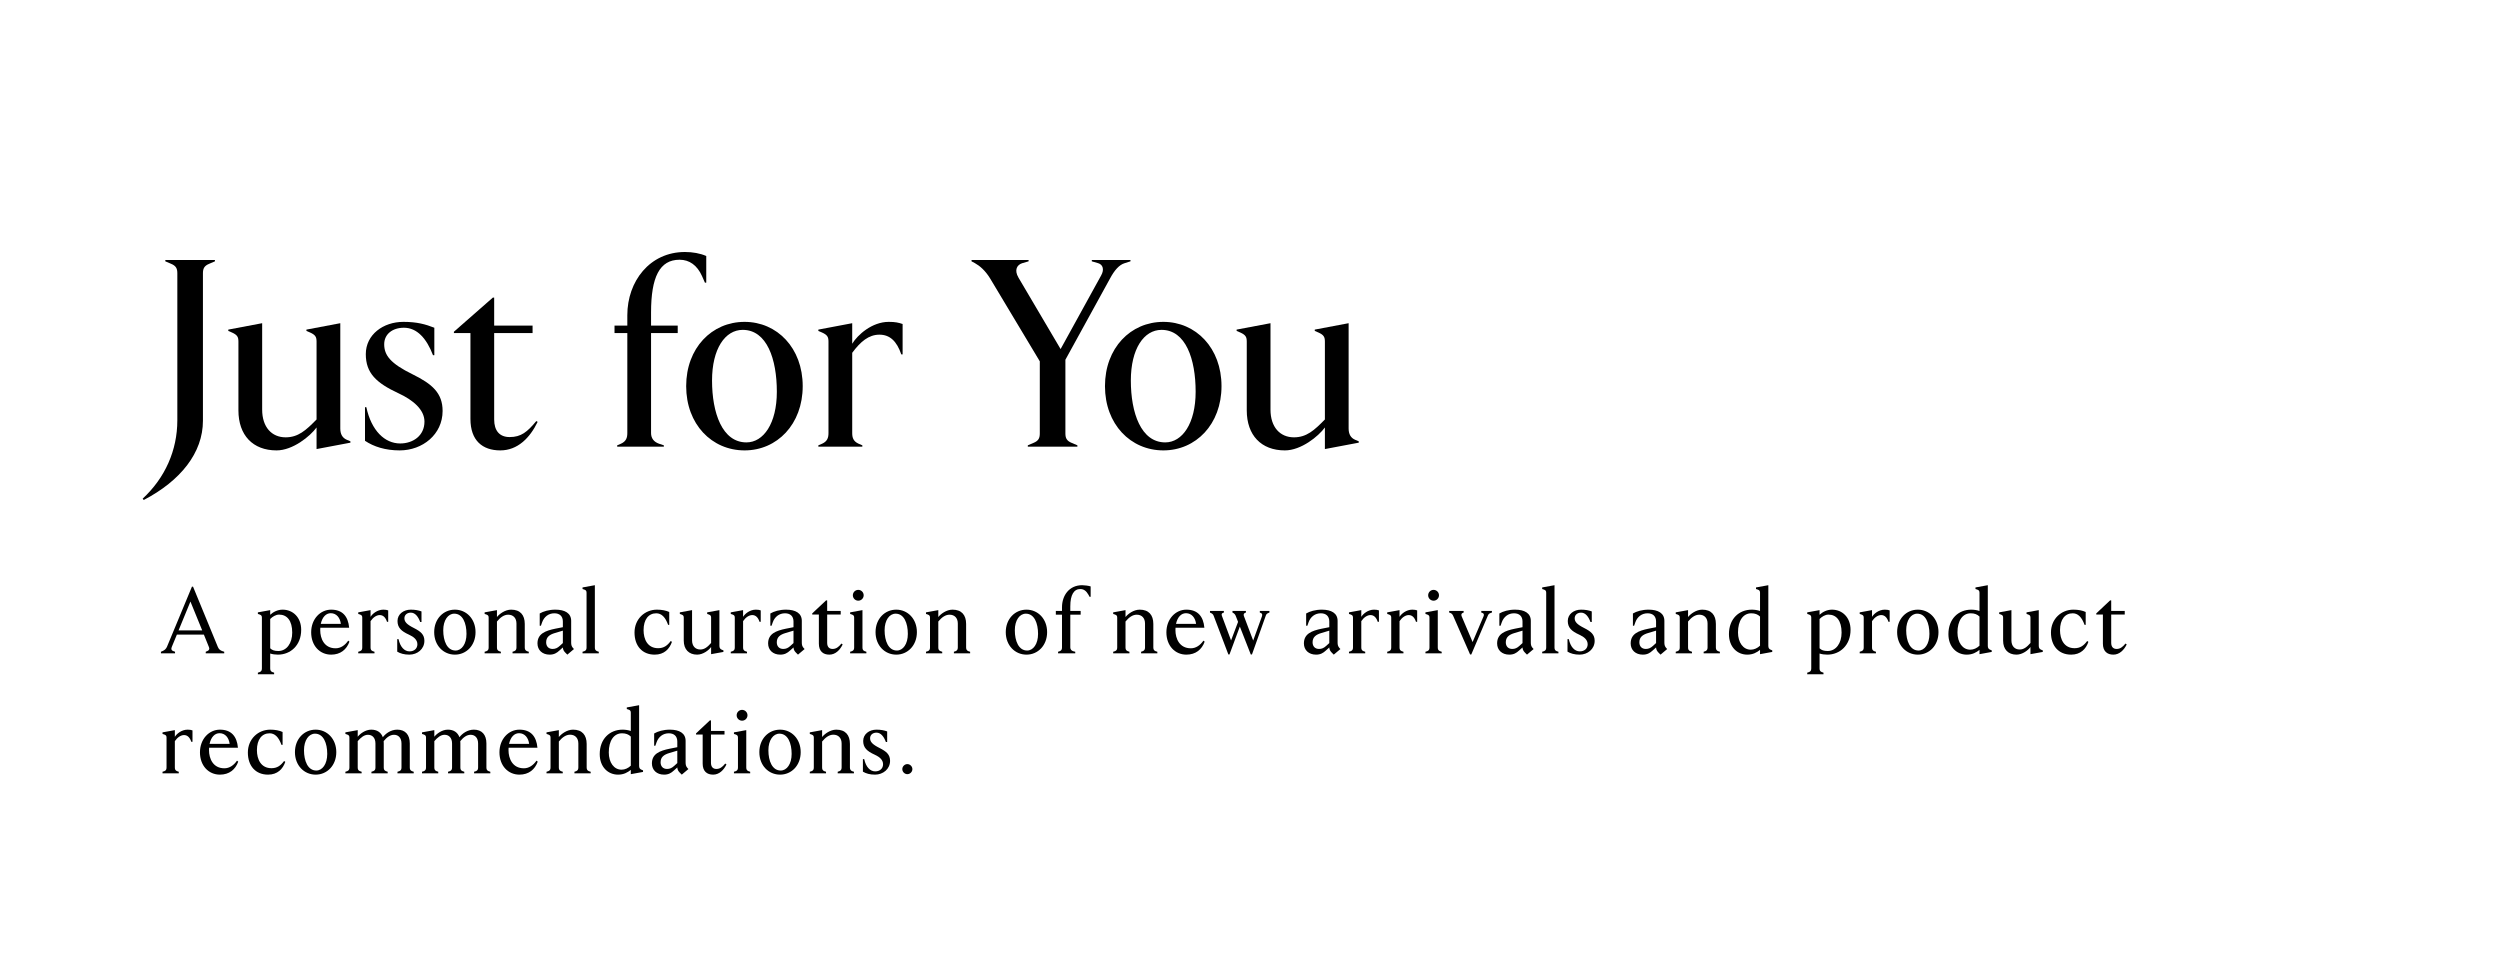 <svg width="375" height="144" viewBox="0 0 375 144" fill="none" xmlns="http://www.w3.org/2000/svg">
<rect width="375" height="144" fill="white"/>
<path d="M192.734 67.56C189.174 67.56 187.014 65.28 187.014 61.56V51.24C187.014 50.56 186.854 50.24 186.054 49.88L185.494 49.64V49.44L190.574 48.48V61.44C190.574 64.08 192.014 65.6 194.094 65.6C195.974 65.6 197.134 64.56 198.734 62.92V51.24C198.734 50.56 198.574 50.24 197.774 49.88L197.214 49.64V49.44L202.294 48.48V64.28C202.294 65.12 202.614 65.68 203.254 65.96L203.814 66.2V66.4L198.734 67.36V64.12C197.774 65.44 195.174 67.56 192.734 67.56Z" fill="black"/>
<path d="M174.506 67.56C169.586 67.56 165.746 63.64 165.746 57.92C165.746 52.2 169.586 48.28 174.506 48.28C179.386 48.28 183.226 52.2 183.226 57.92C183.226 63.64 179.386 67.56 174.506 67.56ZM174.786 66.36C177.346 66.36 179.346 63.52 179.346 58.76C179.346 53.88 177.866 49.48 174.226 49.48C171.586 49.48 169.626 52.32 169.626 57.08C169.626 61.92 171.146 66.36 174.786 66.36Z" fill="black"/>
<path d="M161.61 67H154.17V66.8L155.01 66.44C155.81 66.12 155.97 65.68 155.97 65V54.2L148.49 41.72C147.77 40.56 146.97 39.88 146.25 39.48L145.73 39.2V39H154.29V39.2L153.33 39.48C152.57 39.72 152.09 40.48 152.77 41.64L159.09 52.36L165.17 41.32C165.69 40.4 165.41 39.68 164.73 39.48L163.77 39.2V39H169.57V39.2L168.69 39.48C167.89 39.72 167.17 40.52 166.49 41.8L159.81 53.96V65C159.81 65.68 159.97 66.12 160.77 66.44L161.61 66.8V67Z" fill="black"/>
<path d="M129.352 67H122.752V66.8L123.312 66.56C124.112 66.2 124.272 65.64 124.272 64.96V51.24C124.272 50.56 124.112 50.24 123.312 49.88L122.752 49.64V49.44L127.832 48.48V51.56C128.632 50.24 130.792 48.28 133.312 48.28C134.312 48.28 134.792 48.4 135.392 48.6V53.16H135.192C134.512 51.16 133.472 50.2 131.912 50.2C130.312 50.2 129.072 51.24 127.832 52.92V64.96C127.832 65.64 127.992 66.2 128.792 66.56L129.352 66.8V67Z" fill="black"/>
<path d="M111.686 67.56C106.766 67.56 102.926 63.64 102.926 57.92C102.926 52.2 106.766 48.28 111.686 48.28C116.566 48.28 120.406 52.2 120.406 57.92C120.406 63.64 116.566 67.56 111.686 67.56ZM111.966 66.36C114.526 66.36 116.526 63.52 116.526 58.76C116.526 53.88 115.046 49.48 111.406 49.48C108.766 49.48 106.806 52.32 106.806 57.08C106.806 61.92 108.326 66.36 111.966 66.36Z" fill="black"/>
<path d="M102.738 37.8C103.898 37.8 105.018 38 105.938 38.4V42.4H105.738L105.298 41.4C104.578 39.8 103.418 38.96 101.938 38.96C98.938 38.96 97.658 41.56 97.658 46.88V48.84H101.658V49.96H97.658V64.96C97.658 65.72 98.058 66.28 98.858 66.56L99.578 66.8V67H92.578V66.8L93.138 66.56C93.938 66.2 94.098 65.64 94.098 64.96V49.96H92.178V48.84H94.098V47.28C94.098 42.2 97.458 37.8 102.738 37.8Z" fill="black"/>
<path d="M75.046 67.56C72.366 67.56 70.566 66.08 70.566 62.84V49.96H68.086V49.76L73.926 44.64H74.126V48.84H79.886V49.96H74.126V62.92C74.126 64.6 74.926 65.56 76.446 65.56C78.166 65.56 79.086 64.8 80.446 63.16L80.646 63.28C79.486 65.68 77.646 67.56 75.046 67.56Z" fill="black"/>
<path d="M59.95 67.56C57.79 67.56 56.07 67 54.75 66.12V61.08H54.95C55.71 64.6 57.71 66.52 60.03 66.52C61.95 66.52 63.67 65.36 63.67 63.24C63.67 61.44 61.95 60 59.79 59C56.43 57.44 54.87 55.96 54.87 53.12C54.87 50.2 57.47 48.28 60.51 48.28C62.55 48.28 63.83 48.64 65.15 49.16V53.28H64.95C63.99 50.76 62.55 49.16 60.59 49.16C58.87 49.16 57.63 50.12 57.63 51.64C57.63 53.28 58.55 54.52 61.91 56.16C64.83 57.6 66.39 58.96 66.39 61.64C66.39 65.16 63.39 67.56 59.95 67.56Z" fill="black"/>
<path d="M41.484 67.56C37.924 67.56 35.764 65.28 35.764 61.56V51.24C35.764 50.56 35.604 50.24 34.804 49.88L34.244 49.64V49.44L39.324 48.48V61.44C39.324 64.08 40.764 65.6 42.844 65.6C44.724 65.6 45.884 64.56 47.484 62.92V51.24C47.484 50.56 47.324 50.24 46.524 49.88L45.964 49.64V49.44L51.044 48.48V64.28C51.044 65.12 51.364 65.68 52.004 65.96L52.564 66.2V66.4L47.484 67.36V64.12C46.524 65.44 43.924 67.56 41.484 67.56Z" fill="black"/>
<path d="M21.56 75L21.4 74.8C24.76 71.68 26.6 67.56 26.6 63.04V41C26.6 40.32 26.44 39.88 25.64 39.56L24.8 39.2V39H32.24V39.2L31.4 39.56C30.6 39.88 30.44 40.32 30.44 41V63.12C30.44 67.92 27.08 72.12 21.56 75Z" fill="black"/>
<path d="M136.102 116.126C135.696 116.126 135.346 115.776 135.346 115.37C135.346 114.964 135.696 114.614 136.102 114.614C136.508 114.614 136.858 114.964 136.858 115.37C136.858 115.776 136.508 116.126 136.102 116.126Z" fill="black"/>
<path d="M131.256 116.196C130.486 116.196 129.898 116.028 129.436 115.748V113.872H129.632C129.884 115.048 130.514 115.706 131.284 115.706C131.97 115.706 132.46 115.286 132.46 114.642C132.46 113.984 131.942 113.536 131.2 113.2C130.024 112.668 129.478 112.136 129.478 111.142C129.478 110.12 130.388 109.448 131.466 109.448C132.124 109.448 132.628 109.546 133.076 109.714V111.296H132.88C132.586 110.498 132.124 109.896 131.48 109.896C130.92 109.896 130.514 110.232 130.514 110.736C130.514 111.268 130.85 111.66 131.942 112.206C132.964 112.724 133.51 113.186 133.51 114.124C133.51 115.356 132.46 116.196 131.256 116.196Z" fill="black"/>
<path d="M123.905 116H121.469V115.762L121.735 115.678C122.015 115.58 122.071 115.356 122.071 115.118V110.652C122.071 110.414 122.015 110.274 121.735 110.176L121.469 110.092V109.854L123.317 109.518V110.554C123.681 110.092 124.535 109.448 125.445 109.448C126.803 109.448 127.489 110.246 127.489 111.59V115.118C127.489 115.356 127.559 115.58 127.825 115.678L128.091 115.762V116H125.655V115.762L125.907 115.678C126.173 115.58 126.243 115.356 126.243 115.118V111.534C126.243 110.708 125.767 110.204 124.997 110.204C124.381 110.204 123.821 110.61 123.317 111.226V115.118C123.317 115.356 123.373 115.58 123.653 115.678L123.905 115.762V116Z" fill="black"/>
<path d="M117.01 116.196C115.288 116.196 113.902 114.824 113.902 112.822C113.902 110.82 115.288 109.448 117.01 109.448C118.718 109.448 120.104 110.82 120.104 112.822C120.104 114.824 118.718 116.196 117.01 116.196ZM117.108 115.58C118.004 115.58 118.746 114.628 118.746 113.088C118.746 111.478 118.186 110.05 116.912 110.05C115.988 110.05 115.26 111.016 115.26 112.542C115.26 114.152 115.834 115.58 117.108 115.58Z" fill="black"/>
<path d="M111.31 108.104C110.862 108.104 110.498 107.74 110.498 107.292C110.498 106.844 110.862 106.48 111.31 106.48C111.758 106.48 112.122 106.844 112.122 107.292C112.122 107.74 111.758 108.104 111.31 108.104ZM112.528 116H110.092V115.762L110.358 115.678C110.638 115.58 110.694 115.356 110.694 115.118V110.652C110.694 110.414 110.638 110.274 110.358 110.176L110.092 110.092V109.854L111.94 109.518V115.118C111.94 115.356 111.996 115.58 112.276 115.678L112.528 115.762V116Z" fill="black"/>
<path d="M106.968 116.196C106.03 116.196 105.4 115.678 105.4 114.544V110.176H104.406V110.008L106.478 108.062H106.646V109.644H108.676V110.176H106.646V114.418C106.646 115.006 106.926 115.342 107.458 115.342C107.962 115.342 108.34 115.09 108.788 114.53L108.97 114.67C108.564 115.51 107.878 116.196 106.968 116.196Z" fill="black"/>
<path d="M103.093 115.174L103.261 115.356L102.267 116.196L101.959 115.888C101.749 115.678 101.609 115.44 101.595 115.118L101.077 115.58C100.671 115.958 100.265 116.196 99.607 116.196C98.515 116.196 97.787 115.51 97.787 114.516C97.787 113.074 98.949 112.612 100.461 112.304L101.595 112.08V111.226C101.595 110.414 101.091 109.994 100.321 109.994C99.439 109.994 98.781 110.526 98.487 111.338L98.305 111.856H98.123V110.022C98.669 109.7 99.509 109.448 100.475 109.448C101.903 109.448 102.841 109.98 102.841 111.128V114.376C102.841 114.712 102.897 114.936 103.093 115.174ZM100.055 115.342C100.475 115.342 100.783 115.202 101.133 114.88L101.595 114.46V112.598L100.419 112.948C99.565 113.2 99.089 113.578 99.089 114.348C99.089 114.95 99.453 115.342 100.055 115.342Z" fill="black"/>
<path d="M92.703 116.196C91.205 116.196 89.959 115.048 89.959 113.116C89.959 110.834 91.457 109.448 93.389 109.448C93.795 109.448 94.257 109.518 94.621 109.644V106.914C94.621 106.676 94.551 106.522 94.285 106.438L94.019 106.354V106.116L95.867 105.78V114.88C95.867 115.188 95.979 115.37 96.245 115.468L96.455 115.552V115.79L94.621 116.126V115.482C94.145 115.86 93.571 116.196 92.703 116.196ZM93.235 115.454C93.739 115.454 94.243 115.216 94.621 114.852V110.484C94.285 110.148 93.851 109.994 93.305 109.994C92.101 109.994 91.317 111.072 91.317 112.864C91.317 114.39 92.101 115.454 93.235 115.454Z" fill="black"/>
<path d="M84.415 116H81.978V115.762L82.245 115.678C82.525 115.58 82.581 115.356 82.581 115.118V110.652C82.581 110.414 82.525 110.274 82.245 110.176L81.978 110.092V109.854L83.826 109.518V110.554C84.191 110.092 85.044 109.448 85.954 109.448C87.312 109.448 87.999 110.246 87.999 111.59V115.118C87.999 115.356 88.069 115.58 88.335 115.678L88.6 115.762V116H86.165V115.762L86.416 115.678C86.683 115.58 86.752 115.356 86.752 115.118V111.534C86.752 110.708 86.276 110.204 85.507 110.204C84.891 110.204 84.331 110.61 83.826 111.226V115.118C83.826 115.356 83.882 115.58 84.162 115.678L84.415 115.762V116Z" fill="black"/>
<path d="M80.476 114.096L80.658 114.25C80.238 115.426 79.314 116.196 77.914 116.196C76.206 116.196 74.918 114.852 74.918 112.85C74.918 110.848 76.29 109.448 77.914 109.448C79.608 109.448 80.462 110.442 80.616 112.164H76.29C76.276 112.276 76.276 112.402 76.276 112.528C76.276 113.774 76.864 115.244 78.586 115.244C79.356 115.244 80 114.782 80.476 114.096ZM77.858 109.98C77.144 109.98 76.584 110.554 76.36 111.576H79.37C79.258 110.666 78.712 109.98 77.858 109.98Z" fill="black"/>
<path d="M73.297 115.678L73.549 115.762V116H71.113V115.762L71.379 115.678C71.659 115.58 71.715 115.356 71.715 115.118V111.534C71.715 110.68 71.253 110.218 70.595 110.218C70.021 110.218 69.517 110.582 69.041 111.17C69.055 111.282 69.055 111.394 69.055 111.506V115.118C69.055 115.356 69.111 115.58 69.391 115.678L69.643 115.762V116H67.207V115.762L67.473 115.678C67.753 115.58 67.809 115.356 67.809 115.118V111.534C67.809 110.68 67.347 110.218 66.689 110.218C66.115 110.218 65.639 110.61 65.149 111.17V115.118C65.149 115.356 65.205 115.58 65.485 115.678L65.737 115.762V116H63.301V115.762L63.567 115.678C63.847 115.58 63.903 115.356 63.903 115.118V110.652C63.903 110.414 63.847 110.274 63.567 110.176L63.301 110.092V109.854L65.149 109.518V110.512C65.485 110.078 66.283 109.448 67.179 109.448C68.047 109.448 68.649 109.854 68.915 110.582C69.335 110.036 70.105 109.448 71.085 109.448C72.275 109.448 72.961 110.204 72.961 111.506V115.118C72.961 115.356 73.017 115.58 73.297 115.678Z" fill="black"/>
<path d="M61.805 115.678L62.057 115.762V116H59.621V115.762L59.887 115.678C60.167 115.58 60.223 115.356 60.223 115.118V111.534C60.223 110.68 59.761 110.218 59.103 110.218C58.529 110.218 58.025 110.582 57.549 111.17C57.563 111.282 57.563 111.394 57.563 111.506V115.118C57.563 115.356 57.619 115.58 57.899 115.678L58.151 115.762V116H55.715V115.762L55.981 115.678C56.261 115.58 56.317 115.356 56.317 115.118V111.534C56.317 110.68 55.855 110.218 55.197 110.218C54.623 110.218 54.147 110.61 53.657 111.17V115.118C53.657 115.356 53.713 115.58 53.993 115.678L54.245 115.762V116H51.809V115.762L52.075 115.678C52.355 115.58 52.411 115.356 52.411 115.118V110.652C52.411 110.414 52.355 110.274 52.075 110.176L51.809 110.092V109.854L53.657 109.518V110.512C53.993 110.078 54.791 109.448 55.687 109.448C56.555 109.448 57.157 109.854 57.423 110.582C57.843 110.036 58.613 109.448 59.593 109.448C60.783 109.448 61.469 110.204 61.469 111.506V115.118C61.469 115.356 61.525 115.58 61.805 115.678Z" fill="black"/>
<path d="M47.35 116.196C45.628 116.196 44.242 114.824 44.242 112.822C44.242 110.82 45.628 109.448 47.35 109.448C49.058 109.448 50.444 110.82 50.444 112.822C50.444 114.824 49.058 116.196 47.35 116.196ZM47.448 115.58C48.344 115.58 49.086 114.628 49.086 113.088C49.086 111.478 48.526 110.05 47.252 110.05C46.328 110.05 45.6 111.016 45.6 112.542C45.6 114.152 46.174 115.58 47.448 115.58Z" fill="black"/>
<path d="M40.204 116.196C38.342 116.196 37.18 114.894 37.18 112.878C37.18 110.848 38.72 109.448 40.54 109.448C41.268 109.448 41.912 109.574 42.388 109.798V111.73H42.22C41.8 110.554 41.212 109.994 40.442 109.994C39.294 109.994 38.538 110.904 38.538 112.528C38.538 113.9 39.14 115.23 40.722 115.23C41.562 115.23 42.094 114.852 42.612 114.152L42.794 114.278C42.43 115.342 41.632 116.196 40.204 116.196Z" fill="black"/>
<path d="M35.552 114.096L35.734 114.25C35.314 115.426 34.39 116.196 32.99 116.196C31.282 116.196 29.994 114.852 29.994 112.85C29.994 110.848 31.366 109.448 32.99 109.448C34.684 109.448 35.538 110.442 35.692 112.164H31.366C31.352 112.276 31.352 112.402 31.352 112.528C31.352 113.774 31.94 115.244 33.662 115.244C34.432 115.244 35.076 114.782 35.552 114.096ZM32.934 109.98C32.22 109.98 31.66 110.554 31.436 111.576H34.446C34.334 110.666 33.788 109.98 32.934 109.98Z" fill="black"/>
<path d="M26.815 116H24.379V115.762L24.645 115.678C24.925 115.58 24.981 115.356 24.981 115.118V110.652C24.981 110.414 24.925 110.274 24.645 110.176L24.379 110.092V109.854L26.227 109.518V110.526C26.507 110.064 27.235 109.448 28.145 109.448C28.495 109.448 28.663 109.49 28.873 109.56V111.268H28.691C28.495 110.652 28.131 110.26 27.613 110.26C27.123 110.26 26.619 110.596 26.227 111.17V115.118C26.227 115.356 26.283 115.58 26.563 115.678L26.815 115.762V116Z" fill="black"/>
<path d="M317.003 98.196C316.065 98.196 315.435 97.678 315.435 96.544V92.176H314.441V92.008L316.513 90.062H316.681V91.644H318.711V92.176H316.681V96.418C316.681 97.006 316.961 97.342 317.493 97.342C317.997 97.342 318.375 97.09 318.823 96.53L319.005 96.67C318.599 97.51 317.913 98.196 317.003 98.196Z" fill="black"/>
<path d="M310.669 98.196C308.807 98.196 307.645 96.894 307.645 94.878C307.645 92.848 309.185 91.448 311.005 91.448C311.733 91.448 312.377 91.574 312.853 91.798V93.73H312.685C312.265 92.554 311.677 91.994 310.907 91.994C309.759 91.994 309.003 92.904 309.003 94.528C309.003 95.9 309.605 97.23 311.187 97.23C312.027 97.23 312.559 96.852 313.077 96.152L313.259 96.278C312.895 97.342 312.097 98.196 310.669 98.196Z" fill="black"/>
<path d="M302.469 98.196C301.223 98.196 300.467 97.398 300.467 96.096V92.652C300.467 92.414 300.411 92.274 300.131 92.176L299.879 92.092V91.854L301.713 91.518V96.054C301.713 96.922 302.217 97.426 302.945 97.426C303.575 97.426 304.023 97.062 304.569 96.446V92.652C304.569 92.414 304.513 92.274 304.233 92.176L303.981 92.092V91.854L305.815 91.518V96.88C305.815 97.188 305.941 97.37 306.193 97.468L306.417 97.552V97.79L304.569 98.126V97.048C304.233 97.524 303.379 98.196 302.469 98.196Z" fill="black"/>
<path d="M295.006 98.196C293.508 98.196 292.262 97.048 292.262 95.116C292.262 92.834 293.76 91.448 295.692 91.448C296.098 91.448 296.56 91.518 296.924 91.644V88.914C296.924 88.676 296.854 88.522 296.588 88.438L296.322 88.354V88.116L298.17 87.78V96.88C298.17 97.188 298.282 97.37 298.548 97.468L298.758 97.552V97.79L296.924 98.126V97.482C296.448 97.86 295.874 98.196 295.006 98.196ZM295.538 97.454C296.042 97.454 296.546 97.216 296.924 96.852V92.484C296.588 92.148 296.154 91.994 295.608 91.994C294.404 91.994 293.62 93.072 293.62 94.864C293.62 96.39 294.404 97.454 295.538 97.454Z" fill="black"/>
<path d="M287.678 98.196C285.956 98.196 284.57 96.824 284.57 94.822C284.57 92.82 285.956 91.448 287.678 91.448C289.386 91.448 290.772 92.82 290.772 94.822C290.772 96.824 289.386 98.196 287.678 98.196ZM287.776 97.58C288.672 97.58 289.414 96.628 289.414 95.088C289.414 93.478 288.854 92.05 287.58 92.05C286.656 92.05 285.928 93.016 285.928 94.542C285.928 96.152 286.502 97.58 287.776 97.58Z" fill="black"/>
<path d="M281.391 98H278.955V97.762L279.221 97.678C279.501 97.58 279.557 97.356 279.557 97.118V92.652C279.557 92.414 279.501 92.274 279.221 92.176L278.955 92.092V91.854L280.803 91.518V92.526C281.083 92.064 281.811 91.448 282.721 91.448C283.071 91.448 283.239 91.49 283.449 91.56V93.268H283.267C283.071 92.652 282.707 92.26 282.189 92.26C281.699 92.26 281.195 92.596 280.803 93.17V97.118C280.803 97.356 280.859 97.58 281.139 97.678L281.391 97.762V98Z" fill="black"/>
<path d="M274.796 91.448C276.336 91.448 277.582 92.596 277.582 94.472C277.582 96.81 275.972 98.196 274.096 98.196C273.676 98.196 273.284 98.14 272.934 98.028V100.254C272.934 100.492 272.99 100.716 273.27 100.814L273.522 100.898V101.136H271.086V100.898L271.352 100.814C271.632 100.716 271.688 100.492 271.688 100.254V92.652C271.688 92.414 271.632 92.274 271.352 92.176L271.086 92.092V91.854L272.934 91.518V92.218C273.382 91.798 274.04 91.448 274.796 91.448ZM274.152 97.65C275.398 97.65 276.238 96.488 276.238 94.892C276.238 93.1 275.468 92.19 274.264 92.19C273.774 92.19 273.284 92.498 272.934 92.848V97.244C273.214 97.524 273.578 97.65 274.152 97.65Z" fill="black"/>
<path d="M262.086 98.196C260.588 98.196 259.342 97.048 259.342 95.116C259.342 92.834 260.84 91.448 262.772 91.448C263.178 91.448 263.64 91.518 264.004 91.644V88.914C264.004 88.676 263.934 88.522 263.668 88.438L263.402 88.354V88.116L265.25 87.78V96.88C265.25 97.188 265.362 97.37 265.628 97.468L265.838 97.552V97.79L264.004 98.126V97.482C263.528 97.86 262.954 98.196 262.086 98.196ZM262.618 97.454C263.122 97.454 263.626 97.216 264.004 96.852V92.484C263.668 92.148 263.234 91.994 262.688 91.994C261.484 91.994 260.7 93.072 260.7 94.864C260.7 96.39 261.484 97.454 262.618 97.454Z" fill="black"/>
<path d="M253.797 98H251.361V97.762L251.627 97.678C251.907 97.58 251.963 97.356 251.963 97.118V92.652C251.963 92.414 251.907 92.274 251.627 92.176L251.361 92.092V91.854L253.209 91.518V92.554C253.573 92.092 254.427 91.448 255.337 91.448C256.695 91.448 257.381 92.246 257.381 93.59V97.118C257.381 97.356 257.451 97.58 257.717 97.678L257.983 97.762V98H255.547V97.762L255.799 97.678C256.065 97.58 256.135 97.356 256.135 97.118V93.534C256.135 92.708 255.659 92.204 254.889 92.204C254.273 92.204 253.713 92.61 253.209 93.226V97.118C253.209 97.356 253.265 97.58 253.545 97.678L253.797 97.762V98Z" fill="black"/>
<path d="M249.908 97.174L250.076 97.356L249.082 98.196L248.774 97.888C248.564 97.678 248.424 97.44 248.41 97.118L247.892 97.58C247.486 97.958 247.08 98.196 246.422 98.196C245.33 98.196 244.602 97.51 244.602 96.516C244.602 95.074 245.764 94.612 247.276 94.304L248.41 94.08V93.226C248.41 92.414 247.906 91.994 247.136 91.994C246.254 91.994 245.596 92.526 245.302 93.338L245.12 93.856H244.938V92.022C245.484 91.7 246.324 91.448 247.29 91.448C248.718 91.448 249.656 91.98 249.656 93.128V96.376C249.656 96.712 249.712 96.936 249.908 97.174ZM246.87 97.342C247.29 97.342 247.598 97.202 247.948 96.88L248.41 96.46V94.598L247.234 94.948C246.38 95.2 245.904 95.578 245.904 96.348C245.904 96.95 246.268 97.342 246.87 97.342Z" fill="black"/>
<path d="M236.945 98.196C236.175 98.196 235.587 98.028 235.125 97.748V95.872H235.321C235.573 97.048 236.203 97.706 236.973 97.706C237.659 97.706 238.149 97.286 238.149 96.642C238.149 95.984 237.631 95.536 236.889 95.2C235.713 94.668 235.167 94.136 235.167 93.142C235.167 92.12 236.077 91.448 237.155 91.448C237.813 91.448 238.317 91.546 238.765 91.714V93.296H238.569C238.275 92.498 237.813 91.896 237.169 91.896C236.609 91.896 236.203 92.232 236.203 92.736C236.203 93.268 236.539 93.66 237.631 94.206C238.653 94.724 239.199 95.186 239.199 96.124C239.199 97.356 238.149 98.196 236.945 98.196Z" fill="black"/>
<path d="M233.764 98H231.328V97.762L231.594 97.678C231.874 97.58 231.93 97.356 231.93 97.118V88.914C231.93 88.676 231.86 88.522 231.594 88.438L231.328 88.354V88.116L233.176 87.78V97.118C233.176 97.356 233.232 97.58 233.512 97.678L233.764 97.762V98Z" fill="black"/>
<path d="M229.874 97.174L230.042 97.356L229.048 98.196L228.74 97.888C228.53 97.678 228.39 97.44 228.376 97.118L227.858 97.58C227.452 97.958 227.046 98.196 226.388 98.196C225.296 98.196 224.568 97.51 224.568 96.516C224.568 95.074 225.73 94.612 227.242 94.304L228.376 94.08V93.226C228.376 92.414 227.872 91.994 227.102 91.994C226.22 91.994 225.562 92.526 225.268 93.338L225.086 93.856H224.904V92.022C225.45 91.7 226.29 91.448 227.256 91.448C228.684 91.448 229.622 91.98 229.622 93.128V96.376C229.622 96.712 229.678 96.936 229.874 97.174ZM226.836 97.342C227.256 97.342 227.564 97.202 227.914 96.88L228.376 96.46V94.598L227.2 94.948C226.346 95.2 225.87 95.578 225.87 96.348C225.87 96.95 226.234 97.342 226.836 97.342Z" fill="black"/>
<path d="M222.193 91.882V91.644H223.789V91.882L223.621 91.938C223.341 92.022 223.243 92.176 223.159 92.386L220.695 98.168H220.513L217.979 92.386C217.881 92.176 217.783 92.036 217.573 91.952L217.377 91.882V91.644H219.547V91.882L219.407 91.938C219.225 92.008 219.141 92.19 219.253 92.456L220.891 96.306L222.529 92.456C222.641 92.218 222.585 92.008 222.361 91.938L222.193 91.882Z" fill="black"/>
<path d="M215.036 90.104C214.588 90.104 214.224 89.74 214.224 89.292C214.224 88.844 214.588 88.48 215.036 88.48C215.484 88.48 215.848 88.844 215.848 89.292C215.848 89.74 215.484 90.104 215.036 90.104ZM216.254 98H213.818V97.762L214.084 97.678C214.364 97.58 214.42 97.356 214.42 97.118V92.652C214.42 92.414 214.364 92.274 214.084 92.176L213.818 92.092V91.854L215.666 91.518V97.118C215.666 97.356 215.722 97.58 216.002 97.678L216.254 97.762V98Z" fill="black"/>
<path d="M210.518 98H208.082V97.762L208.348 97.678C208.628 97.58 208.684 97.356 208.684 97.118V92.652C208.684 92.414 208.628 92.274 208.348 92.176L208.082 92.092V91.854L209.93 91.518V92.526C210.21 92.064 210.938 91.448 211.848 91.448C212.198 91.448 212.366 91.49 212.576 91.56V93.268H212.394C212.198 92.652 211.834 92.26 211.316 92.26C210.826 92.26 210.322 92.596 209.93 93.17V97.118C209.93 97.356 209.986 97.58 210.266 97.678L210.518 97.762V98Z" fill="black"/>
<path d="M204.782 98H202.346V97.762L202.612 97.678C202.892 97.58 202.948 97.356 202.948 97.118V92.652C202.948 92.414 202.892 92.274 202.612 92.176L202.346 92.092V91.854L204.194 91.518V92.526C204.474 92.064 205.202 91.448 206.112 91.448C206.462 91.448 206.63 91.49 206.84 91.56V93.268H206.658C206.462 92.652 206.098 92.26 205.58 92.26C205.09 92.26 204.586 92.596 204.194 93.17V97.118C204.194 97.356 204.25 97.58 204.53 97.678L204.782 97.762V98Z" fill="black"/>
<path d="M200.892 97.174L201.06 97.356L200.066 98.196L199.758 97.888C199.548 97.678 199.408 97.44 199.394 97.118L198.876 97.58C198.47 97.958 198.064 98.196 197.406 98.196C196.314 98.196 195.586 97.51 195.586 96.516C195.586 95.074 196.748 94.612 198.26 94.304L199.394 94.08V93.226C199.394 92.414 198.89 91.994 198.12 91.994C197.238 91.994 196.58 92.526 196.286 93.338L196.104 93.856H195.922V92.022C196.468 91.7 197.308 91.448 198.274 91.448C199.702 91.448 200.64 91.98 200.64 93.128V96.376C200.64 96.712 200.696 96.936 200.892 97.174ZM197.854 97.342C198.274 97.342 198.582 97.202 198.932 96.88L199.394 96.46V94.598L198.218 94.948C197.364 95.2 196.888 95.578 196.888 96.348C196.888 96.95 197.252 97.342 197.854 97.342Z" fill="black"/>
<path d="M188.972 91.882V91.644H190.414V91.882L190.274 91.938C189.994 92.05 189.924 92.176 189.854 92.386L187.796 98.168H187.614L185.976 93.982L184.422 98.168H184.254L182.056 92.386C181.972 92.148 181.832 92.036 181.636 91.952L181.496 91.882V91.644H183.582V91.882L183.428 91.938C183.246 92.008 183.204 92.162 183.288 92.386L184.66 96.068L185.71 93.282L185.36 92.386C185.276 92.176 185.15 92.036 184.996 91.952L184.87 91.882V91.644H186.886V91.882L186.746 91.938C186.578 92.008 186.508 92.162 186.578 92.386L187.978 96.082L189.294 92.442C189.378 92.176 189.322 92.022 189.112 91.938L188.972 91.882Z" fill="black"/>
<path d="M180.517 96.096L180.699 96.25C180.279 97.426 179.355 98.196 177.955 98.196C176.247 98.196 174.959 96.852 174.959 94.85C174.959 92.848 176.331 91.448 177.955 91.448C179.649 91.448 180.503 92.442 180.657 94.164H176.331C176.317 94.276 176.317 94.402 176.317 94.528C176.317 95.774 176.905 97.244 178.627 97.244C179.397 97.244 180.041 96.782 180.517 96.096ZM177.899 91.98C177.185 91.98 176.625 92.554 176.401 93.576H179.411C179.299 92.666 178.753 91.98 177.899 91.98Z" fill="black"/>
<path d="M169.415 98H166.979V97.762L167.245 97.678C167.525 97.58 167.581 97.356 167.581 97.118V92.652C167.581 92.414 167.525 92.274 167.245 92.176L166.979 92.092V91.854L168.827 91.518V92.554C169.191 92.092 170.045 91.448 170.955 91.448C172.313 91.448 172.999 92.246 172.999 93.59V97.118C172.999 97.356 173.069 97.58 173.335 97.678L173.601 97.762V98H171.165V97.762L171.417 97.678C171.683 97.58 171.753 97.356 171.753 97.118V93.534C171.753 92.708 171.277 92.204 170.507 92.204C169.891 92.204 169.331 92.61 168.827 93.226V97.118C168.827 97.356 168.883 97.58 169.163 97.678L169.415 97.762V98Z" fill="black"/>
<path d="M162.323 87.78C162.687 87.78 163.317 87.864 163.597 87.962V89.516H163.429L163.275 89.222C162.953 88.662 162.589 88.354 162.043 88.354C161.091 88.354 160.545 89.208 160.545 90.958V91.644H162.099V92.204H160.545V97.118C160.545 97.356 160.685 97.594 160.965 97.678L161.287 97.762V98H158.711V97.762L158.963 97.678C159.243 97.58 159.299 97.356 159.299 97.118V92.204H158.375V91.644H159.299V91.098C159.299 89.32 160.377 87.78 162.323 87.78Z" fill="black"/>
<path d="M153.973 98.196C152.251 98.196 150.865 96.824 150.865 94.822C150.865 92.82 152.251 91.448 153.973 91.448C155.681 91.448 157.067 92.82 157.067 94.822C157.067 96.824 155.681 98.196 153.973 98.196ZM154.071 97.58C154.967 97.58 155.709 96.628 155.709 95.088C155.709 93.478 155.149 92.05 153.875 92.05C152.951 92.05 152.223 93.016 152.223 94.542C152.223 96.152 152.797 97.58 154.071 97.58Z" fill="black"/>
<path d="M141.334 98H138.898V97.762L139.164 97.678C139.444 97.58 139.5 97.356 139.5 97.118V92.652C139.5 92.414 139.444 92.274 139.164 92.176L138.898 92.092V91.854L140.746 91.518V92.554C141.11 92.092 141.964 91.448 142.874 91.448C144.232 91.448 144.918 92.246 144.918 93.59V97.118C144.918 97.356 144.988 97.58 145.254 97.678L145.52 97.762V98H143.084V97.762L143.336 97.678C143.602 97.58 143.672 97.356 143.672 97.118V93.534C143.672 92.708 143.196 92.204 142.426 92.204C141.81 92.204 141.25 92.61 140.746 93.226V97.118C140.746 97.356 140.802 97.58 141.082 97.678L141.334 97.762V98Z" fill="black"/>
<path d="M134.44 98.196C132.718 98.196 131.332 96.824 131.332 94.822C131.332 92.82 132.718 91.448 134.44 91.448C136.148 91.448 137.534 92.82 137.534 94.822C137.534 96.824 136.148 98.196 134.44 98.196ZM134.538 97.58C135.434 97.58 136.176 96.628 136.176 95.088C136.176 93.478 135.616 92.05 134.342 92.05C133.418 92.05 132.69 93.016 132.69 94.542C132.69 96.152 133.264 97.58 134.538 97.58Z" fill="black"/>
<path d="M128.739 90.104C128.291 90.104 127.927 89.74 127.927 89.292C127.927 88.844 128.291 88.48 128.739 88.48C129.187 88.48 129.551 88.844 129.551 89.292C129.551 89.74 129.187 90.104 128.739 90.104ZM129.957 98H127.521V97.762L127.787 97.678C128.067 97.58 128.123 97.356 128.123 97.118V92.652C128.123 92.414 128.067 92.274 127.787 92.176L127.521 92.092V91.854L129.369 91.518V97.118C129.369 97.356 129.425 97.58 129.705 97.678L129.957 97.762V98Z" fill="black"/>
<path d="M124.398 98.196C123.46 98.196 122.83 97.678 122.83 96.544V92.176H121.836V92.008L123.908 90.062H124.076V91.644H126.106V92.176H124.076V96.418C124.076 97.006 124.356 97.342 124.888 97.342C125.392 97.342 125.77 97.09 126.218 96.53L126.4 96.67C125.994 97.51 125.308 98.196 124.398 98.196Z" fill="black"/>
<path d="M120.523 97.174L120.691 97.356L119.697 98.196L119.389 97.888C119.179 97.678 119.039 97.44 119.025 97.118L118.507 97.58C118.101 97.958 117.695 98.196 117.037 98.196C115.945 98.196 115.217 97.51 115.217 96.516C115.217 95.074 116.379 94.612 117.891 94.304L119.025 94.08V93.226C119.025 92.414 118.521 91.994 117.751 91.994C116.869 91.994 116.211 92.526 115.917 93.338L115.735 93.856H115.553V92.022C116.099 91.7 116.939 91.448 117.905 91.448C119.333 91.448 120.271 91.98 120.271 93.128V96.376C120.271 96.712 120.327 96.936 120.523 97.174ZM117.485 97.342C117.905 97.342 118.213 97.202 118.563 96.88L119.025 96.46V94.598L117.849 94.948C116.995 95.2 116.519 95.578 116.519 96.348C116.519 96.95 116.883 97.342 117.485 97.342Z" fill="black"/>
<path d="M112.051 98H109.615V97.762L109.881 97.678C110.161 97.58 110.217 97.356 110.217 97.118V92.652C110.217 92.414 110.161 92.274 109.881 92.176L109.615 92.092V91.854L111.463 91.518V92.526C111.743 92.064 112.471 91.448 113.381 91.448C113.731 91.448 113.899 91.49 114.109 91.56V93.268H113.927C113.731 92.652 113.367 92.26 112.849 92.26C112.359 92.26 111.855 92.596 111.463 93.17V97.118C111.463 97.356 111.519 97.58 111.799 97.678L112.051 97.762V98Z" fill="black"/>
<path d="M104.565 98.196C103.319 98.196 102.563 97.398 102.563 96.096V92.652C102.563 92.414 102.507 92.274 102.227 92.176L101.975 92.092V91.854L103.809 91.518V96.054C103.809 96.922 104.313 97.426 105.041 97.426C105.671 97.426 106.119 97.062 106.665 96.446V92.652C106.665 92.414 106.609 92.274 106.329 92.176L106.077 92.092V91.854L107.911 91.518V96.88C107.911 97.188 108.037 97.37 108.289 97.468L108.513 97.552V97.79L106.665 98.126V97.048C106.329 97.524 105.475 98.196 104.565 98.196Z" fill="black"/>
<path d="M98.202 98.196C96.34 98.196 95.178 96.894 95.178 94.878C95.178 92.848 96.718 91.448 98.538 91.448C99.266 91.448 99.91 91.574 100.386 91.798V93.73H100.218C99.798 92.554 99.21 91.994 98.44 91.994C97.292 91.994 96.536 92.904 96.536 94.528C96.536 95.9 97.138 97.23 98.72 97.23C99.56 97.23 100.092 96.852 100.61 96.152L100.792 96.278C100.428 97.342 99.63 98.196 98.202 98.196Z" fill="black"/>
<path d="M89.817 98H87.381V97.762L87.647 97.678C87.927 97.58 87.983 97.356 87.983 97.118V88.914C87.983 88.676 87.913 88.522 87.647 88.438L87.381 88.354V88.116L89.229 87.78V97.118C89.229 97.356 89.285 97.58 89.565 97.678L89.817 97.762V98Z" fill="black"/>
<path d="M85.927 97.174L86.095 97.356L85.101 98.196L84.793 97.888C84.583 97.678 84.443 97.44 84.429 97.118L83.911 97.58C83.505 97.958 83.099 98.196 82.441 98.196C81.349 98.196 80.621 97.51 80.621 96.516C80.621 95.074 81.783 94.612 83.295 94.304L84.429 94.08V93.226C84.429 92.414 83.925 91.994 83.155 91.994C82.273 91.994 81.615 92.526 81.321 93.338L81.139 93.856H80.957V92.022C81.503 91.7 82.343 91.448 83.309 91.448C84.737 91.448 85.675 91.98 85.675 93.128V96.376C85.675 96.712 85.731 96.936 85.927 97.174ZM82.889 97.342C83.309 97.342 83.617 97.202 83.967 96.88L84.429 96.46V94.598L83.253 94.948C82.399 95.2 81.923 95.578 81.923 96.348C81.923 96.95 82.287 97.342 82.889 97.342Z" fill="black"/>
<path d="M75.131 98H72.695V97.762L72.961 97.678C73.241 97.58 73.297 97.356 73.297 97.118V92.652C73.297 92.414 73.241 92.274 72.961 92.176L72.695 92.092V91.854L74.543 91.518V92.554C74.907 92.092 75.761 91.448 76.671 91.448C78.029 91.448 78.715 92.246 78.715 93.59V97.118C78.715 97.356 78.785 97.58 79.051 97.678L79.317 97.762V98H76.881V97.762L77.133 97.678C77.399 97.58 77.469 97.356 77.469 97.118V93.534C77.469 92.708 76.993 92.204 76.223 92.204C75.607 92.204 75.047 92.61 74.543 93.226V97.118C74.543 97.356 74.599 97.58 74.879 97.678L75.131 97.762V98Z" fill="black"/>
<path d="M68.237 98.196C66.515 98.196 65.129 96.824 65.129 94.822C65.129 92.82 66.515 91.448 68.237 91.448C69.945 91.448 71.331 92.82 71.331 94.822C71.331 96.824 69.945 98.196 68.237 98.196ZM68.335 97.58C69.231 97.58 69.973 96.628 69.973 95.088C69.973 93.478 69.413 92.05 68.139 92.05C67.215 92.05 66.487 93.016 66.487 94.542C66.487 96.152 67.061 97.58 68.335 97.58Z" fill="black"/>
<path d="M61.404 98.196C60.634 98.196 60.046 98.028 59.584 97.748V95.872H59.78C60.032 97.048 60.662 97.706 61.432 97.706C62.118 97.706 62.608 97.286 62.608 96.642C62.608 95.984 62.09 95.536 61.348 95.2C60.172 94.668 59.626 94.136 59.626 93.142C59.626 92.12 60.536 91.448 61.614 91.448C62.272 91.448 62.776 91.546 63.224 91.714V93.296H63.028C62.734 92.498 62.272 91.896 61.628 91.896C61.068 91.896 60.662 92.232 60.662 92.736C60.662 93.268 60.998 93.66 62.09 94.206C63.112 94.724 63.658 95.186 63.658 96.124C63.658 97.356 62.608 98.196 61.404 98.196Z" fill="black"/>
<path d="M56.172 98H53.736V97.762L54.002 97.678C54.282 97.58 54.338 97.356 54.338 97.118V92.652C54.338 92.414 54.282 92.274 54.002 92.176L53.736 92.092V91.854L55.584 91.518V92.526C55.864 92.064 56.592 91.448 57.502 91.448C57.852 91.448 58.02 91.49 58.23 91.56V93.268H58.048C57.852 92.652 57.488 92.26 56.97 92.26C56.48 92.26 55.976 92.596 55.584 93.17V97.118C55.584 97.356 55.64 97.58 55.92 97.678L56.172 97.762V98Z" fill="black"/>
<path d="M52.234 96.096L52.416 96.25C51.996 97.426 51.072 98.196 49.672 98.196C47.964 98.196 46.676 96.852 46.676 94.85C46.676 92.848 48.048 91.448 49.672 91.448C51.366 91.448 52.22 92.442 52.374 94.164H48.048C48.034 94.276 48.034 94.402 48.034 94.528C48.034 95.774 48.622 97.244 50.344 97.244C51.114 97.244 51.758 96.782 52.234 96.096ZM49.616 91.98C48.902 91.98 48.342 92.554 48.118 93.576H51.128C51.016 92.666 50.47 91.98 49.616 91.98Z" fill="black"/>
<path d="M42.392 91.448C43.932 91.448 45.178 92.596 45.178 94.472C45.178 96.81 43.568 98.196 41.692 98.196C41.272 98.196 40.88 98.14 40.53 98.028V100.254C40.53 100.492 40.586 100.716 40.866 100.814L41.118 100.898V101.136H38.682V100.898L38.948 100.814C39.228 100.716 39.284 100.492 39.284 100.254V92.652C39.284 92.414 39.228 92.274 38.948 92.176L38.682 92.092V91.854L40.53 91.518V92.218C40.978 91.798 41.636 91.448 42.392 91.448ZM41.748 97.65C42.994 97.65 43.834 96.488 43.834 94.892C43.834 93.1 43.064 92.19 41.86 92.19C41.37 92.19 40.88 92.498 40.53 92.848V97.244C40.81 97.524 41.174 97.65 41.748 97.65Z" fill="black"/>
<path d="M33.297 97.65L33.633 97.762V98H30.861V97.762L31.127 97.65C31.351 97.552 31.463 97.342 31.351 97.09L30.581 95.186H26.535L25.765 97.048C25.639 97.342 25.709 97.566 25.961 97.65L26.255 97.762V98H24.141V97.762L24.435 97.636C24.687 97.524 24.925 97.314 25.051 97.006L28.789 88.004H28.957L32.667 97.02C32.807 97.37 33.017 97.538 33.297 97.65ZM28.565 90.23L26.787 94.556H30.329L28.565 90.23Z" fill="black"/>
</svg>
